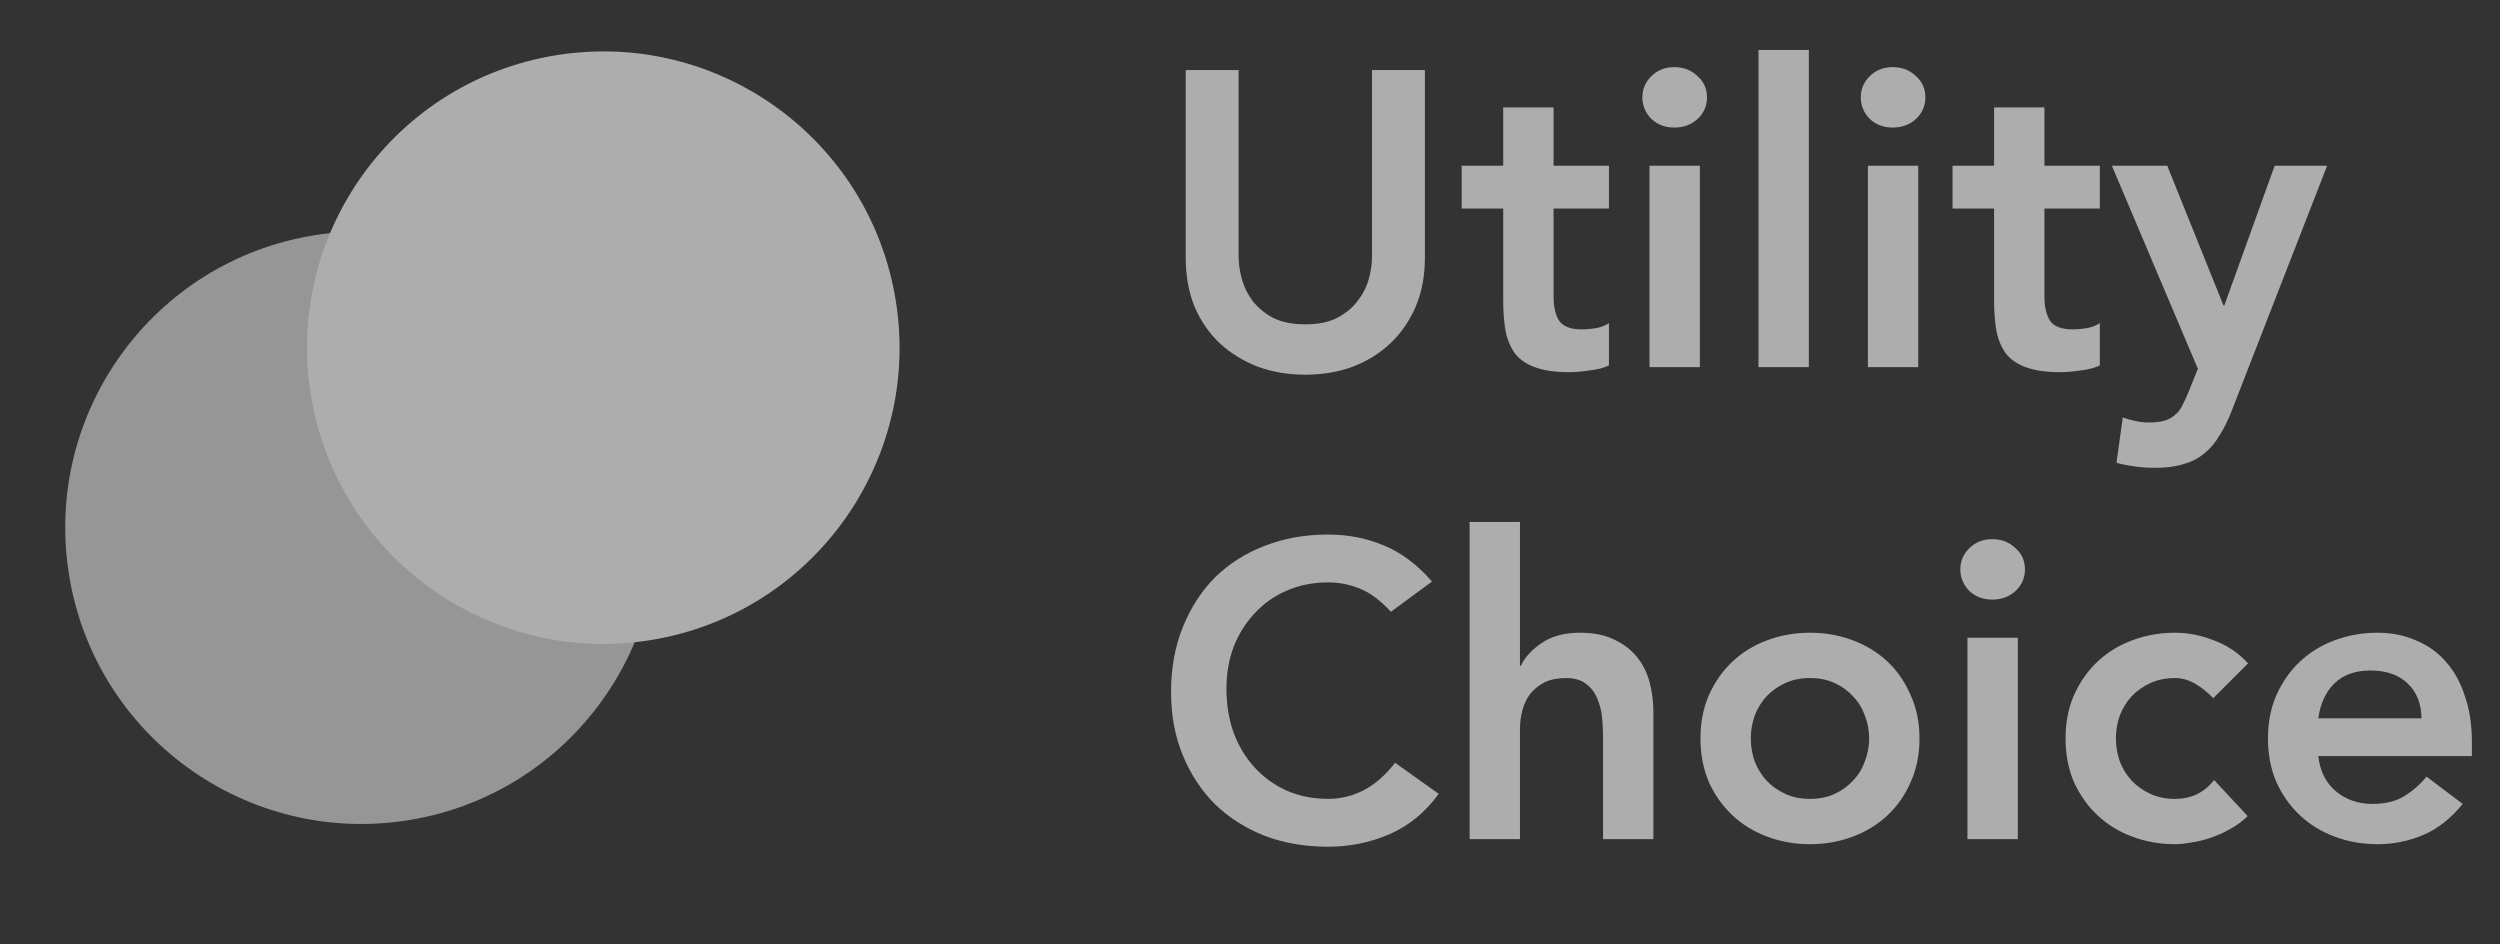 <svg width="143" height="54" viewBox="0 0 143 54" fill="none" xmlns="http://www.w3.org/2000/svg">
<rect x="0" y="0" width="143" height="54" fill="#333333" stroke="none"/>
<g opacity="0.6">
<circle cx="20.677" cy="30.185" r="16.944" transform="rotate(-9.12 20.677 30.185)" fill="#D9D9D9"/>
<circle cx="34.509" cy="19.887" r="16.944" transform="rotate(-9.12 34.509 19.887)" fill="white"/>
<path d="M81.504 14.76C81.504 15.784 81.328 16.712 80.976 17.544C80.624 18.36 80.144 19.056 79.536 19.632C78.928 20.208 78.208 20.656 77.376 20.976C76.544 21.28 75.64 21.432 74.664 21.432C73.688 21.432 72.784 21.28 71.952 20.976C71.12 20.656 70.392 20.208 69.768 19.632C69.16 19.056 68.68 18.36 68.328 17.544C67.992 16.712 67.824 15.784 67.824 14.76V4.008H70.848V14.664C70.848 15.08 70.912 15.52 71.04 15.984C71.168 16.432 71.376 16.848 71.664 17.232C71.968 17.616 72.36 17.936 72.84 18.192C73.336 18.432 73.944 18.552 74.664 18.552C75.384 18.552 75.984 18.432 76.464 18.192C76.96 17.936 77.352 17.616 77.64 17.232C77.944 16.848 78.16 16.432 78.288 15.984C78.416 15.52 78.48 15.08 78.48 14.664V4.008H81.504V14.76ZM83.608 11.928V9.48H85.984V6.144H88.864V9.48H92.032V11.928H88.864V16.968C88.864 17.544 88.968 18 89.176 18.336C89.4 18.672 89.832 18.84 90.472 18.84C90.728 18.84 91.008 18.816 91.312 18.768C91.616 18.704 91.856 18.608 92.032 18.48V20.904C91.728 21.048 91.352 21.144 90.904 21.192C90.472 21.256 90.088 21.288 89.752 21.288C88.984 21.288 88.352 21.2 87.856 21.024C87.376 20.864 86.992 20.616 86.704 20.28C86.432 19.928 86.24 19.496 86.128 18.984C86.032 18.472 85.984 17.88 85.984 17.208V11.928H83.608ZM94.352 9.48H97.232V21H94.352V9.48ZM93.944 5.568C93.944 5.104 94.112 4.704 94.448 4.368C94.8 4.016 95.24 3.84 95.768 3.84C96.296 3.84 96.736 4.008 97.088 4.344C97.456 4.664 97.64 5.072 97.64 5.568C97.64 6.064 97.456 6.48 97.088 6.816C96.736 7.136 96.296 7.296 95.768 7.296C95.24 7.296 94.8 7.128 94.448 6.792C94.112 6.44 93.944 6.032 93.944 5.568ZM100.586 2.856H103.466V21H100.586V2.856ZM106.844 9.48H109.724V21H106.844V9.48ZM106.436 5.568C106.436 5.104 106.604 4.704 106.94 4.368C107.292 4.016 107.732 3.84 108.26 3.84C108.788 3.84 109.228 4.008 109.58 4.344C109.948 4.664 110.132 5.072 110.132 5.568C110.132 6.064 109.948 6.48 109.58 6.816C109.228 7.136 108.788 7.296 108.26 7.296C107.732 7.296 107.292 7.128 106.94 6.792C106.604 6.44 106.436 6.032 106.436 5.568ZM111.686 11.928V9.48H114.062V6.144H116.942V9.48H120.11V11.928H116.942V16.968C116.942 17.544 117.046 18 117.254 18.336C117.478 18.672 117.91 18.84 118.55 18.84C118.806 18.84 119.086 18.816 119.39 18.768C119.694 18.704 119.934 18.608 120.11 18.48V20.904C119.806 21.048 119.43 21.144 118.982 21.192C118.55 21.256 118.166 21.288 117.83 21.288C117.062 21.288 116.43 21.2 115.934 21.024C115.454 20.864 115.07 20.616 114.782 20.28C114.51 19.928 114.318 19.496 114.206 18.984C114.11 18.472 114.062 17.88 114.062 17.208V11.928H111.686ZM120.799 9.48H123.967L127.183 17.472H127.231L130.111 9.48H133.111L127.663 23.472C127.455 24.016 127.223 24.488 126.967 24.888C126.727 25.304 126.439 25.648 126.103 25.92C125.767 26.208 125.367 26.416 124.903 26.544C124.455 26.688 123.911 26.76 123.271 26.76C122.519 26.76 121.783 26.664 121.063 26.472L121.423 23.88C121.647 23.96 121.879 24.024 122.119 24.072C122.375 24.136 122.631 24.168 122.887 24.168C123.239 24.168 123.535 24.136 123.775 24.072C124.015 24.008 124.215 23.904 124.375 23.76C124.551 23.632 124.695 23.456 124.807 23.232C124.919 23.024 125.039 22.768 125.167 22.464L125.719 21.096L120.799 9.48ZM79.56 34.992C78.936 34.32 78.328 33.872 77.736 33.648C77.16 33.424 76.576 33.312 75.984 33.312C75.104 33.312 74.304 33.472 73.584 33.792C72.88 34.096 72.272 34.528 71.76 35.088C71.248 35.632 70.848 36.272 70.56 37.008C70.288 37.744 70.152 38.536 70.152 39.384C70.152 40.296 70.288 41.136 70.56 41.904C70.848 42.672 71.248 43.336 71.76 43.896C72.272 44.456 72.88 44.896 73.584 45.216C74.304 45.536 75.104 45.696 75.984 45.696C76.672 45.696 77.336 45.536 77.976 45.216C78.632 44.88 79.24 44.352 79.8 43.632L82.296 45.408C81.528 46.464 80.592 47.232 79.488 47.712C78.384 48.192 77.208 48.432 75.96 48.432C74.648 48.432 73.44 48.224 72.336 47.808C71.248 47.376 70.304 46.776 69.504 46.008C68.72 45.224 68.104 44.288 67.656 43.2C67.208 42.112 66.984 40.904 66.984 39.576C66.984 38.216 67.208 36.984 67.656 35.88C68.104 34.76 68.72 33.808 69.504 33.024C70.304 32.24 71.248 31.64 72.336 31.224C73.44 30.792 74.648 30.576 75.96 30.576C77.112 30.576 78.176 30.784 79.152 31.2C80.144 31.6 81.064 32.288 81.912 33.264L79.56 34.992ZM86.942 38.088H86.99C87.214 37.608 87.606 37.176 88.166 36.792C88.742 36.392 89.478 36.192 90.374 36.192C91.142 36.192 91.79 36.32 92.318 36.576C92.862 36.832 93.302 37.168 93.638 37.584C93.974 38 94.214 38.48 94.358 39.024C94.502 39.568 94.574 40.136 94.574 40.728V48H91.694V42.168C91.694 41.848 91.678 41.496 91.646 41.112C91.614 40.712 91.526 40.344 91.382 40.008C91.254 39.656 91.046 39.368 90.758 39.144C90.47 38.904 90.078 38.784 89.582 38.784C89.102 38.784 88.694 38.864 88.358 39.024C88.038 39.184 87.766 39.4 87.542 39.672C87.334 39.944 87.182 40.256 87.086 40.608C86.99 40.96 86.942 41.328 86.942 41.712V48H84.062V29.856H86.942V38.088ZM97.267 42.24C97.267 41.328 97.427 40.504 97.747 39.768C98.083 39.016 98.531 38.376 99.091 37.848C99.651 37.32 100.315 36.912 101.083 36.624C101.851 36.336 102.667 36.192 103.531 36.192C104.395 36.192 105.211 36.336 105.979 36.624C106.747 36.912 107.411 37.32 107.971 37.848C108.531 38.376 108.971 39.016 109.291 39.768C109.627 40.504 109.795 41.328 109.795 42.24C109.795 43.152 109.627 43.984 109.291 44.736C108.971 45.472 108.531 46.104 107.971 46.632C107.411 47.16 106.747 47.568 105.979 47.856C105.211 48.144 104.395 48.288 103.531 48.288C102.667 48.288 101.851 48.144 101.083 47.856C100.315 47.568 99.651 47.16 99.091 46.632C98.531 46.104 98.083 45.472 97.747 44.736C97.427 43.984 97.267 43.152 97.267 42.24ZM100.147 42.24C100.147 42.688 100.219 43.12 100.363 43.536C100.523 43.952 100.747 44.32 101.035 44.64C101.339 44.96 101.699 45.216 102.115 45.408C102.531 45.6 103.003 45.696 103.531 45.696C104.059 45.696 104.531 45.6 104.947 45.408C105.363 45.216 105.715 44.96 106.003 44.64C106.307 44.32 106.531 43.952 106.675 43.536C106.835 43.12 106.915 42.688 106.915 42.24C106.915 41.792 106.835 41.36 106.675 40.944C106.531 40.528 106.307 40.16 106.003 39.84C105.715 39.52 105.363 39.264 104.947 39.072C104.531 38.88 104.059 38.784 103.531 38.784C103.003 38.784 102.531 38.88 102.115 39.072C101.699 39.264 101.339 39.52 101.035 39.84C100.747 40.16 100.523 40.528 100.363 40.944C100.219 41.36 100.147 41.792 100.147 42.24ZM112.539 36.48H115.419V48H112.539V36.48ZM112.131 32.568C112.131 32.104 112.299 31.704 112.635 31.368C112.987 31.016 113.427 30.84 113.955 30.84C114.483 30.84 114.923 31.008 115.275 31.344C115.643 31.664 115.827 32.072 115.827 32.568C115.827 33.064 115.643 33.48 115.275 33.816C114.923 34.136 114.483 34.296 113.955 34.296C113.427 34.296 112.987 34.128 112.635 33.792C112.299 33.44 112.131 33.032 112.131 32.568ZM126.598 39.936C126.262 39.584 125.91 39.304 125.542 39.096C125.174 38.888 124.798 38.784 124.414 38.784C123.886 38.784 123.414 38.88 122.998 39.072C122.582 39.264 122.222 39.52 121.918 39.84C121.63 40.16 121.406 40.528 121.246 40.944C121.102 41.36 121.03 41.792 121.03 42.24C121.03 42.688 121.102 43.12 121.246 43.536C121.406 43.952 121.63 44.32 121.918 44.64C122.222 44.96 122.582 45.216 122.998 45.408C123.414 45.6 123.886 45.696 124.414 45.696C124.862 45.696 125.278 45.608 125.662 45.432C126.046 45.24 126.374 44.968 126.646 44.616L128.566 46.68C128.278 46.968 127.942 47.216 127.558 47.424C127.19 47.632 126.814 47.8 126.43 47.928C126.046 48.056 125.678 48.144 125.326 48.192C124.974 48.256 124.67 48.288 124.414 48.288C123.55 48.288 122.734 48.144 121.966 47.856C121.198 47.568 120.534 47.16 119.974 46.632C119.414 46.104 118.966 45.472 118.63 44.736C118.31 43.984 118.15 43.152 118.15 42.24C118.15 41.328 118.31 40.504 118.63 39.768C118.966 39.016 119.414 38.376 119.974 37.848C120.534 37.32 121.198 36.912 121.966 36.624C122.734 36.336 123.55 36.192 124.414 36.192C125.15 36.192 125.886 36.336 126.622 36.624C127.374 36.896 128.03 37.336 128.59 37.944L126.598 39.936ZM132.608 43.248C132.704 44.112 133.04 44.784 133.616 45.264C134.192 45.744 134.888 45.984 135.704 45.984C136.424 45.984 137.024 45.84 137.504 45.552C138 45.248 138.432 44.872 138.8 44.424L140.864 45.984C140.192 46.816 139.44 47.408 138.608 47.76C137.776 48.112 136.904 48.288 135.992 48.288C135.128 48.288 134.312 48.144 133.544 47.856C132.776 47.568 132.112 47.16 131.552 46.632C130.992 46.104 130.544 45.472 130.208 44.736C129.888 43.984 129.728 43.152 129.728 42.24C129.728 41.328 129.888 40.504 130.208 39.768C130.544 39.016 130.992 38.376 131.552 37.848C132.112 37.32 132.776 36.912 133.544 36.624C134.312 36.336 135.128 36.192 135.992 36.192C136.792 36.192 137.52 36.336 138.176 36.624C138.848 36.896 139.416 37.296 139.88 37.824C140.36 38.352 140.728 39.008 140.984 39.792C141.256 40.56 141.392 41.448 141.392 42.456V43.248H132.608ZM138.512 41.088C138.496 40.24 138.232 39.576 137.72 39.096C137.208 38.6 136.496 38.352 135.584 38.352C134.72 38.352 134.032 38.6 133.52 39.096C133.024 39.592 132.72 40.256 132.608 41.088H138.512Z" fill="white"/>
</g>
</svg>
